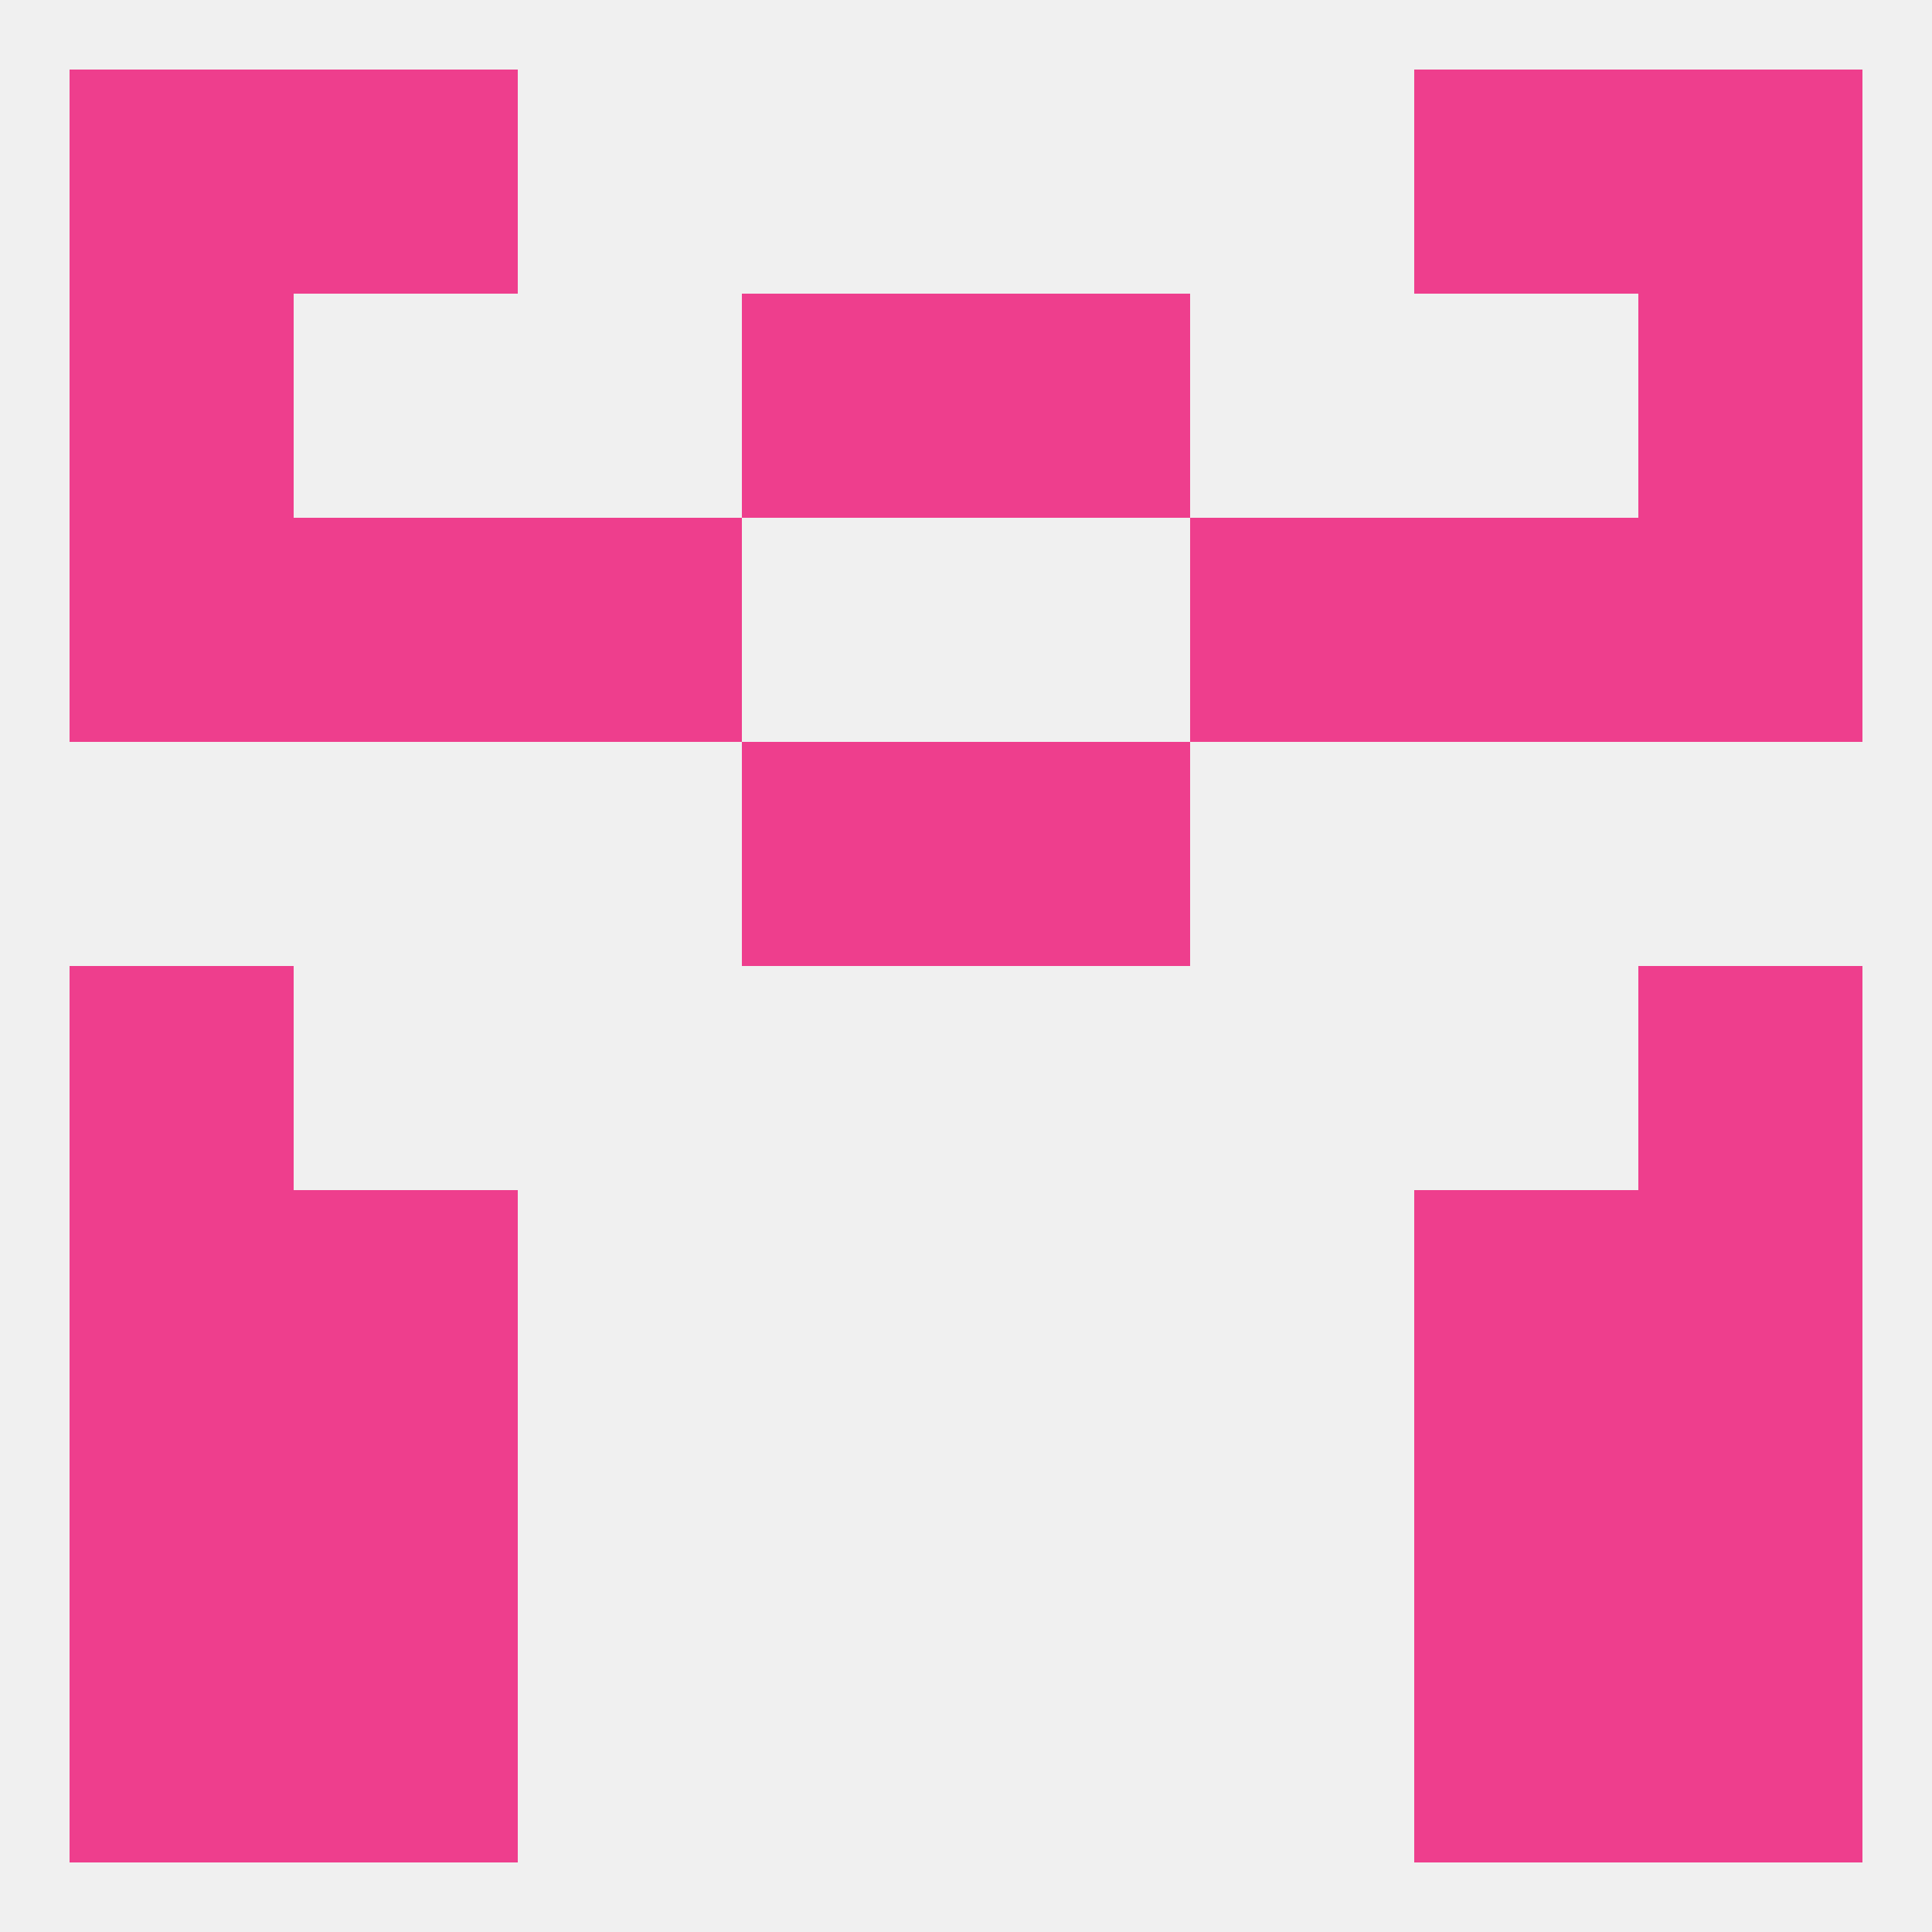 
<!--   <?xml version="1.0"?> -->
<svg version="1.1" baseprofile="full" xmlns="http://www.w3.org/2000/svg" xmlns:xlink="http://www.w3.org/1999/xlink" xmlns:ev="http://www.w3.org/2001/xml-events" width="250" height="250" viewBox="0 0 250 250" >
	<rect width="100%" height="100%" fill="rgba(240,240,240,255)"/>

	<rect x="9" y="9" width="29" height="29" fill="rgba(238,62,141,255)"/>
	<rect x="212" y="9" width="29" height="29" fill="rgba(238,62,141,255)"/>
	<rect x="38" y="9" width="29" height="29" fill="rgba(238,62,141,255)"/>
	<rect x="183" y="9" width="29" height="29" fill="rgba(238,62,141,255)"/>
	<rect x="38" y="183" width="29" height="29" fill="rgba(238,62,141,255)"/>
	<rect x="183" y="183" width="29" height="29" fill="rgba(238,62,141,255)"/>
	<rect x="9" y="183" width="29" height="29" fill="rgba(238,62,141,255)"/>
	<rect x="212" y="183" width="29" height="29" fill="rgba(238,62,141,255)"/>
	<rect x="9" y="212" width="29" height="29" fill="rgba(238,62,141,255)"/>
	<rect x="212" y="212" width="29" height="29" fill="rgba(238,62,141,255)"/>
	<rect x="38" y="212" width="29" height="29" fill="rgba(238,62,141,255)"/>
	<rect x="183" y="212" width="29" height="29" fill="rgba(238,62,141,255)"/>
	<rect x="212" y="154" width="29" height="29" fill="rgba(238,62,141,255)"/>
	<rect x="38" y="154" width="29" height="29" fill="rgba(238,62,141,255)"/>
	<rect x="183" y="154" width="29" height="29" fill="rgba(238,62,141,255)"/>
	<rect x="9" y="154" width="29" height="29" fill="rgba(238,62,141,255)"/>
	<rect x="212" y="125" width="29" height="29" fill="rgba(238,62,141,255)"/>
	<rect x="9" y="125" width="29" height="29" fill="rgba(238,62,141,255)"/>
	<rect x="125" y="96" width="29" height="29" fill="rgba(238,62,141,255)"/>
	<rect x="96" y="96" width="29" height="29" fill="rgba(238,62,141,255)"/>
	<rect x="154" y="67" width="29" height="29" fill="rgba(238,62,141,255)"/>
	<rect x="9" y="67" width="29" height="29" fill="rgba(238,62,141,255)"/>
	<rect x="212" y="67" width="29" height="29" fill="rgba(238,62,141,255)"/>
	<rect x="38" y="67" width="29" height="29" fill="rgba(238,62,141,255)"/>
	<rect x="183" y="67" width="29" height="29" fill="rgba(238,62,141,255)"/>
	<rect x="67" y="67" width="29" height="29" fill="rgba(238,62,141,255)"/>
	<rect x="96" y="38" width="29" height="29" fill="rgba(238,62,141,255)"/>
	<rect x="125" y="38" width="29" height="29" fill="rgba(238,62,141,255)"/>
	<rect x="9" y="38" width="29" height="29" fill="rgba(238,62,141,255)"/>
	<rect x="212" y="38" width="29" height="29" fill="rgba(238,62,141,255)"/>
</svg>